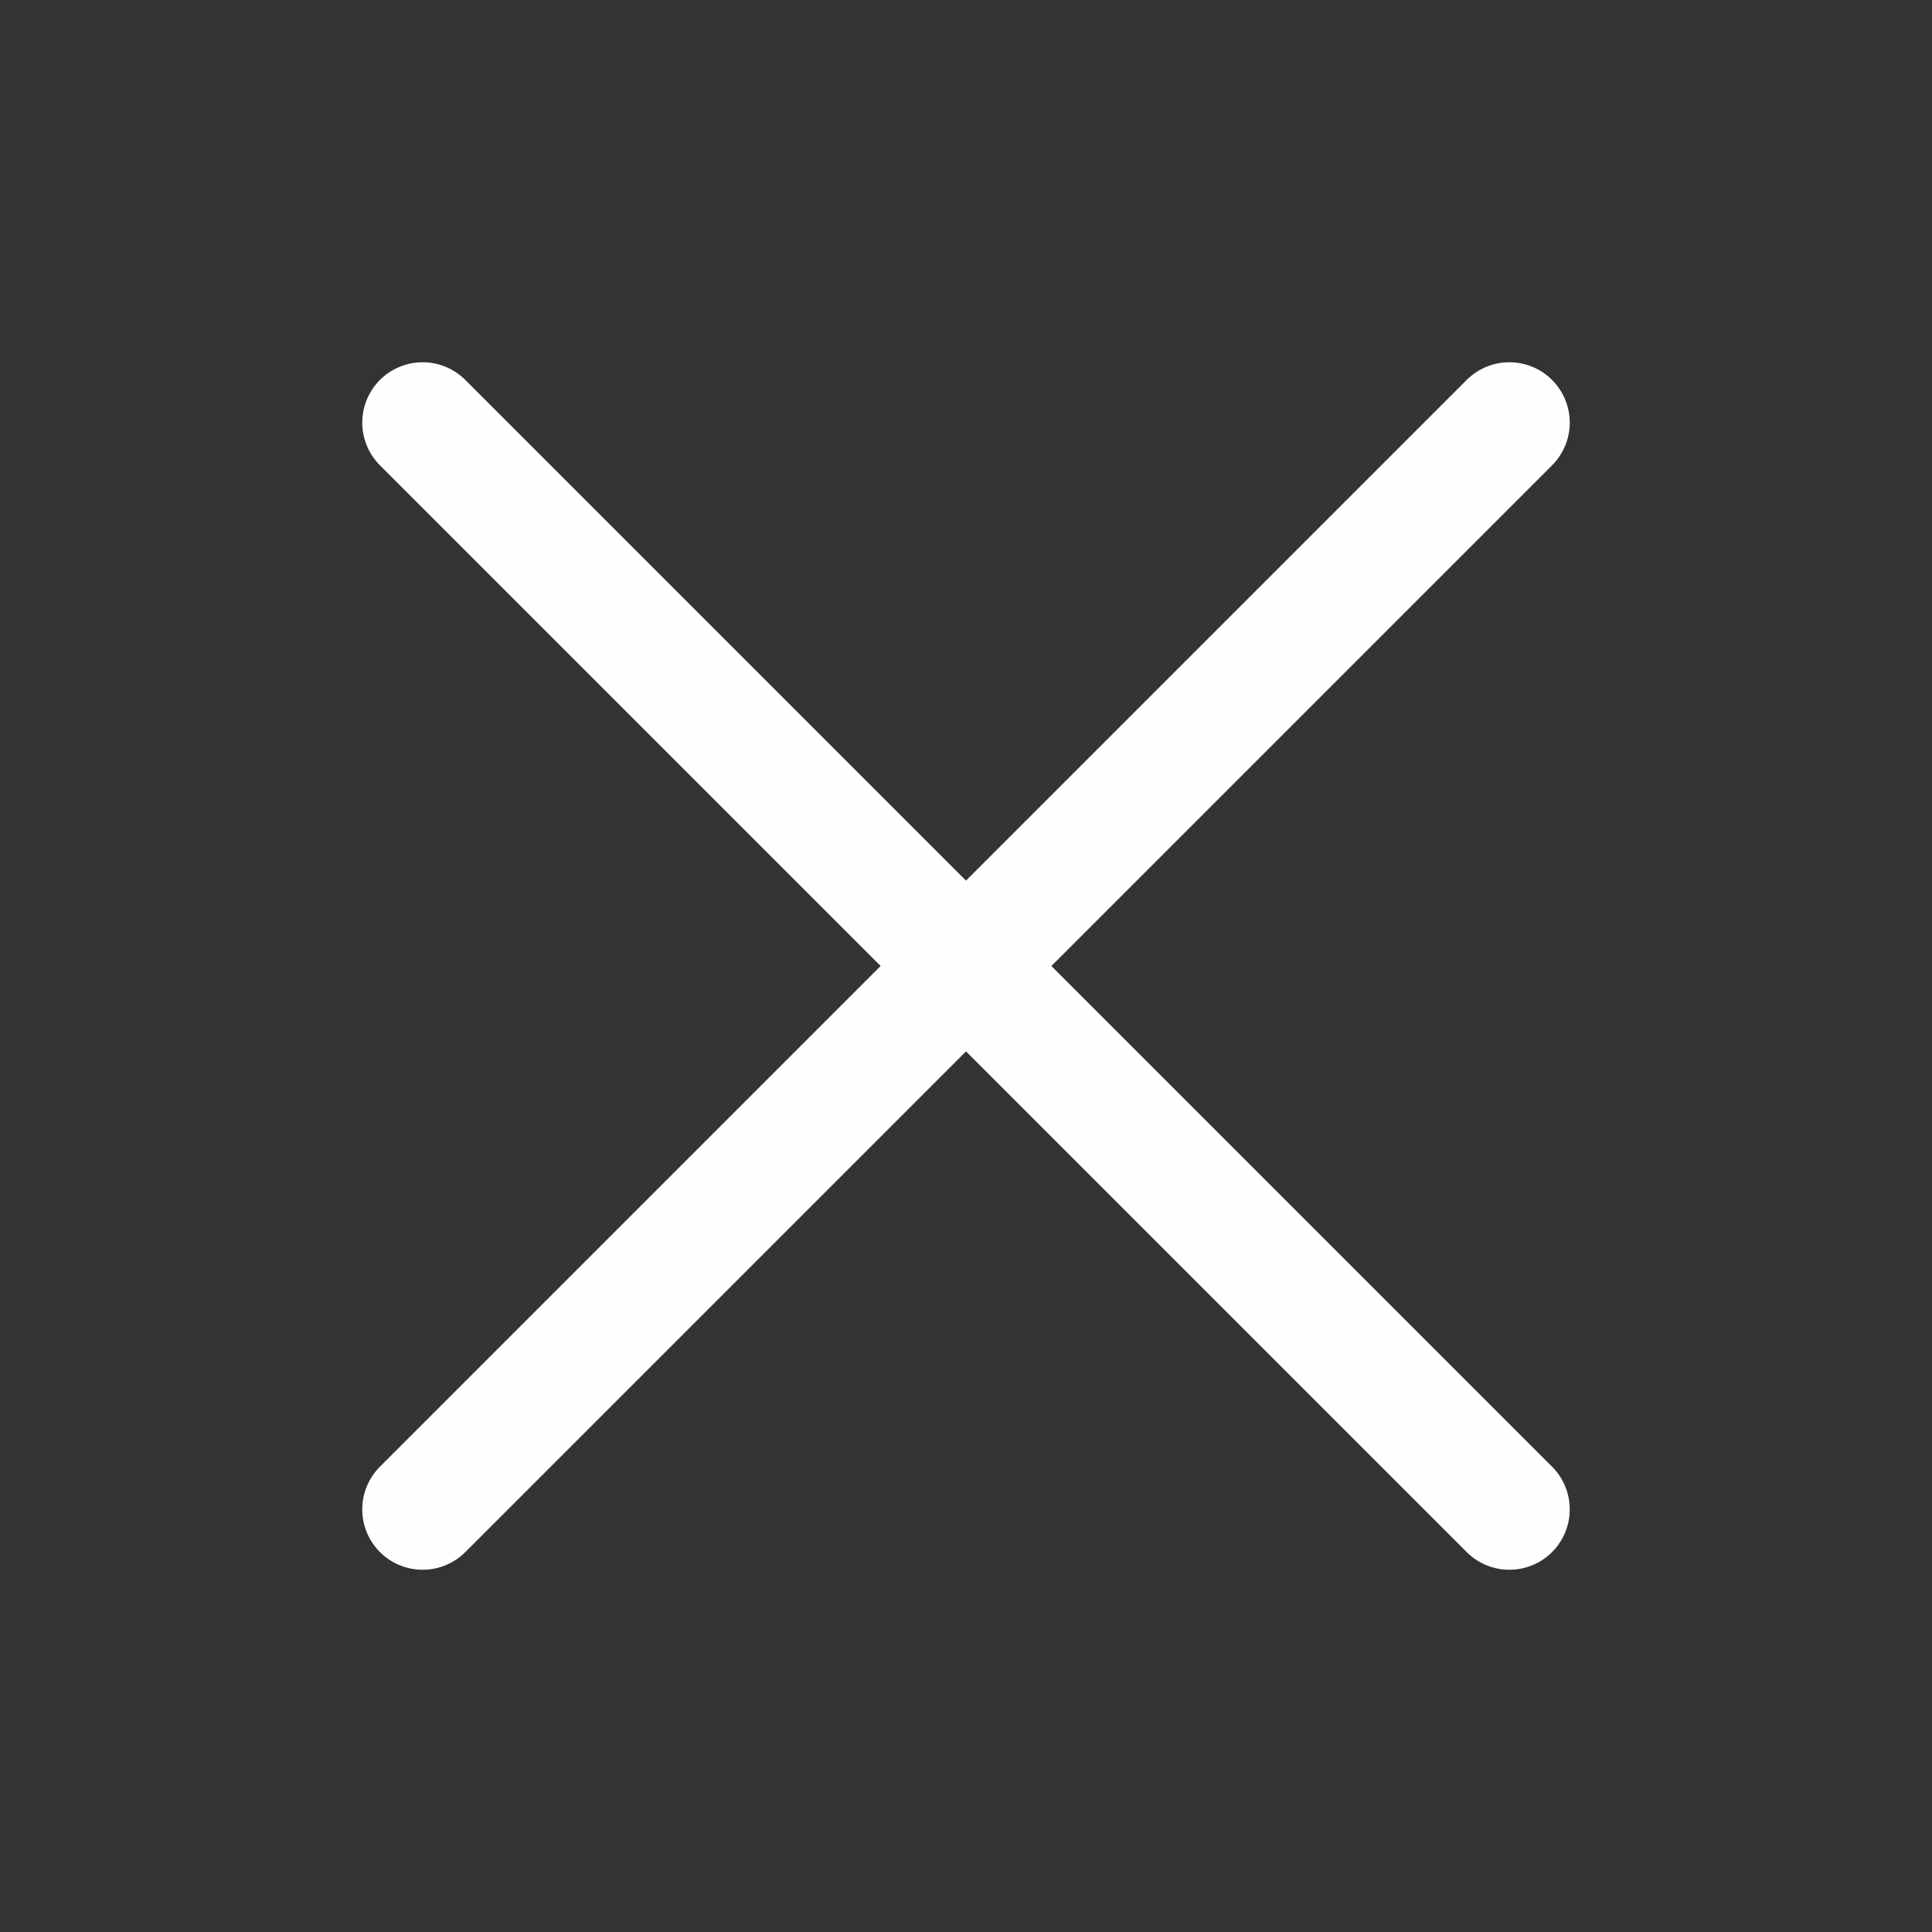 <svg viewBox="0 0 32 32" xmlns="http://www.w3.org/2000/svg"><rect x="0" y="0" width="32" height="32" fill="#333333" stroke="none"/><defs><style>.cls-1{fill:none;stroke:#fffdfd;stroke-linecap:round;stroke-linejoin:round;stroke-width:2px}</style></defs><g id="cross"><path class="cls-1" d="m7 7 18 18M7 25 25 7"/></g></svg>